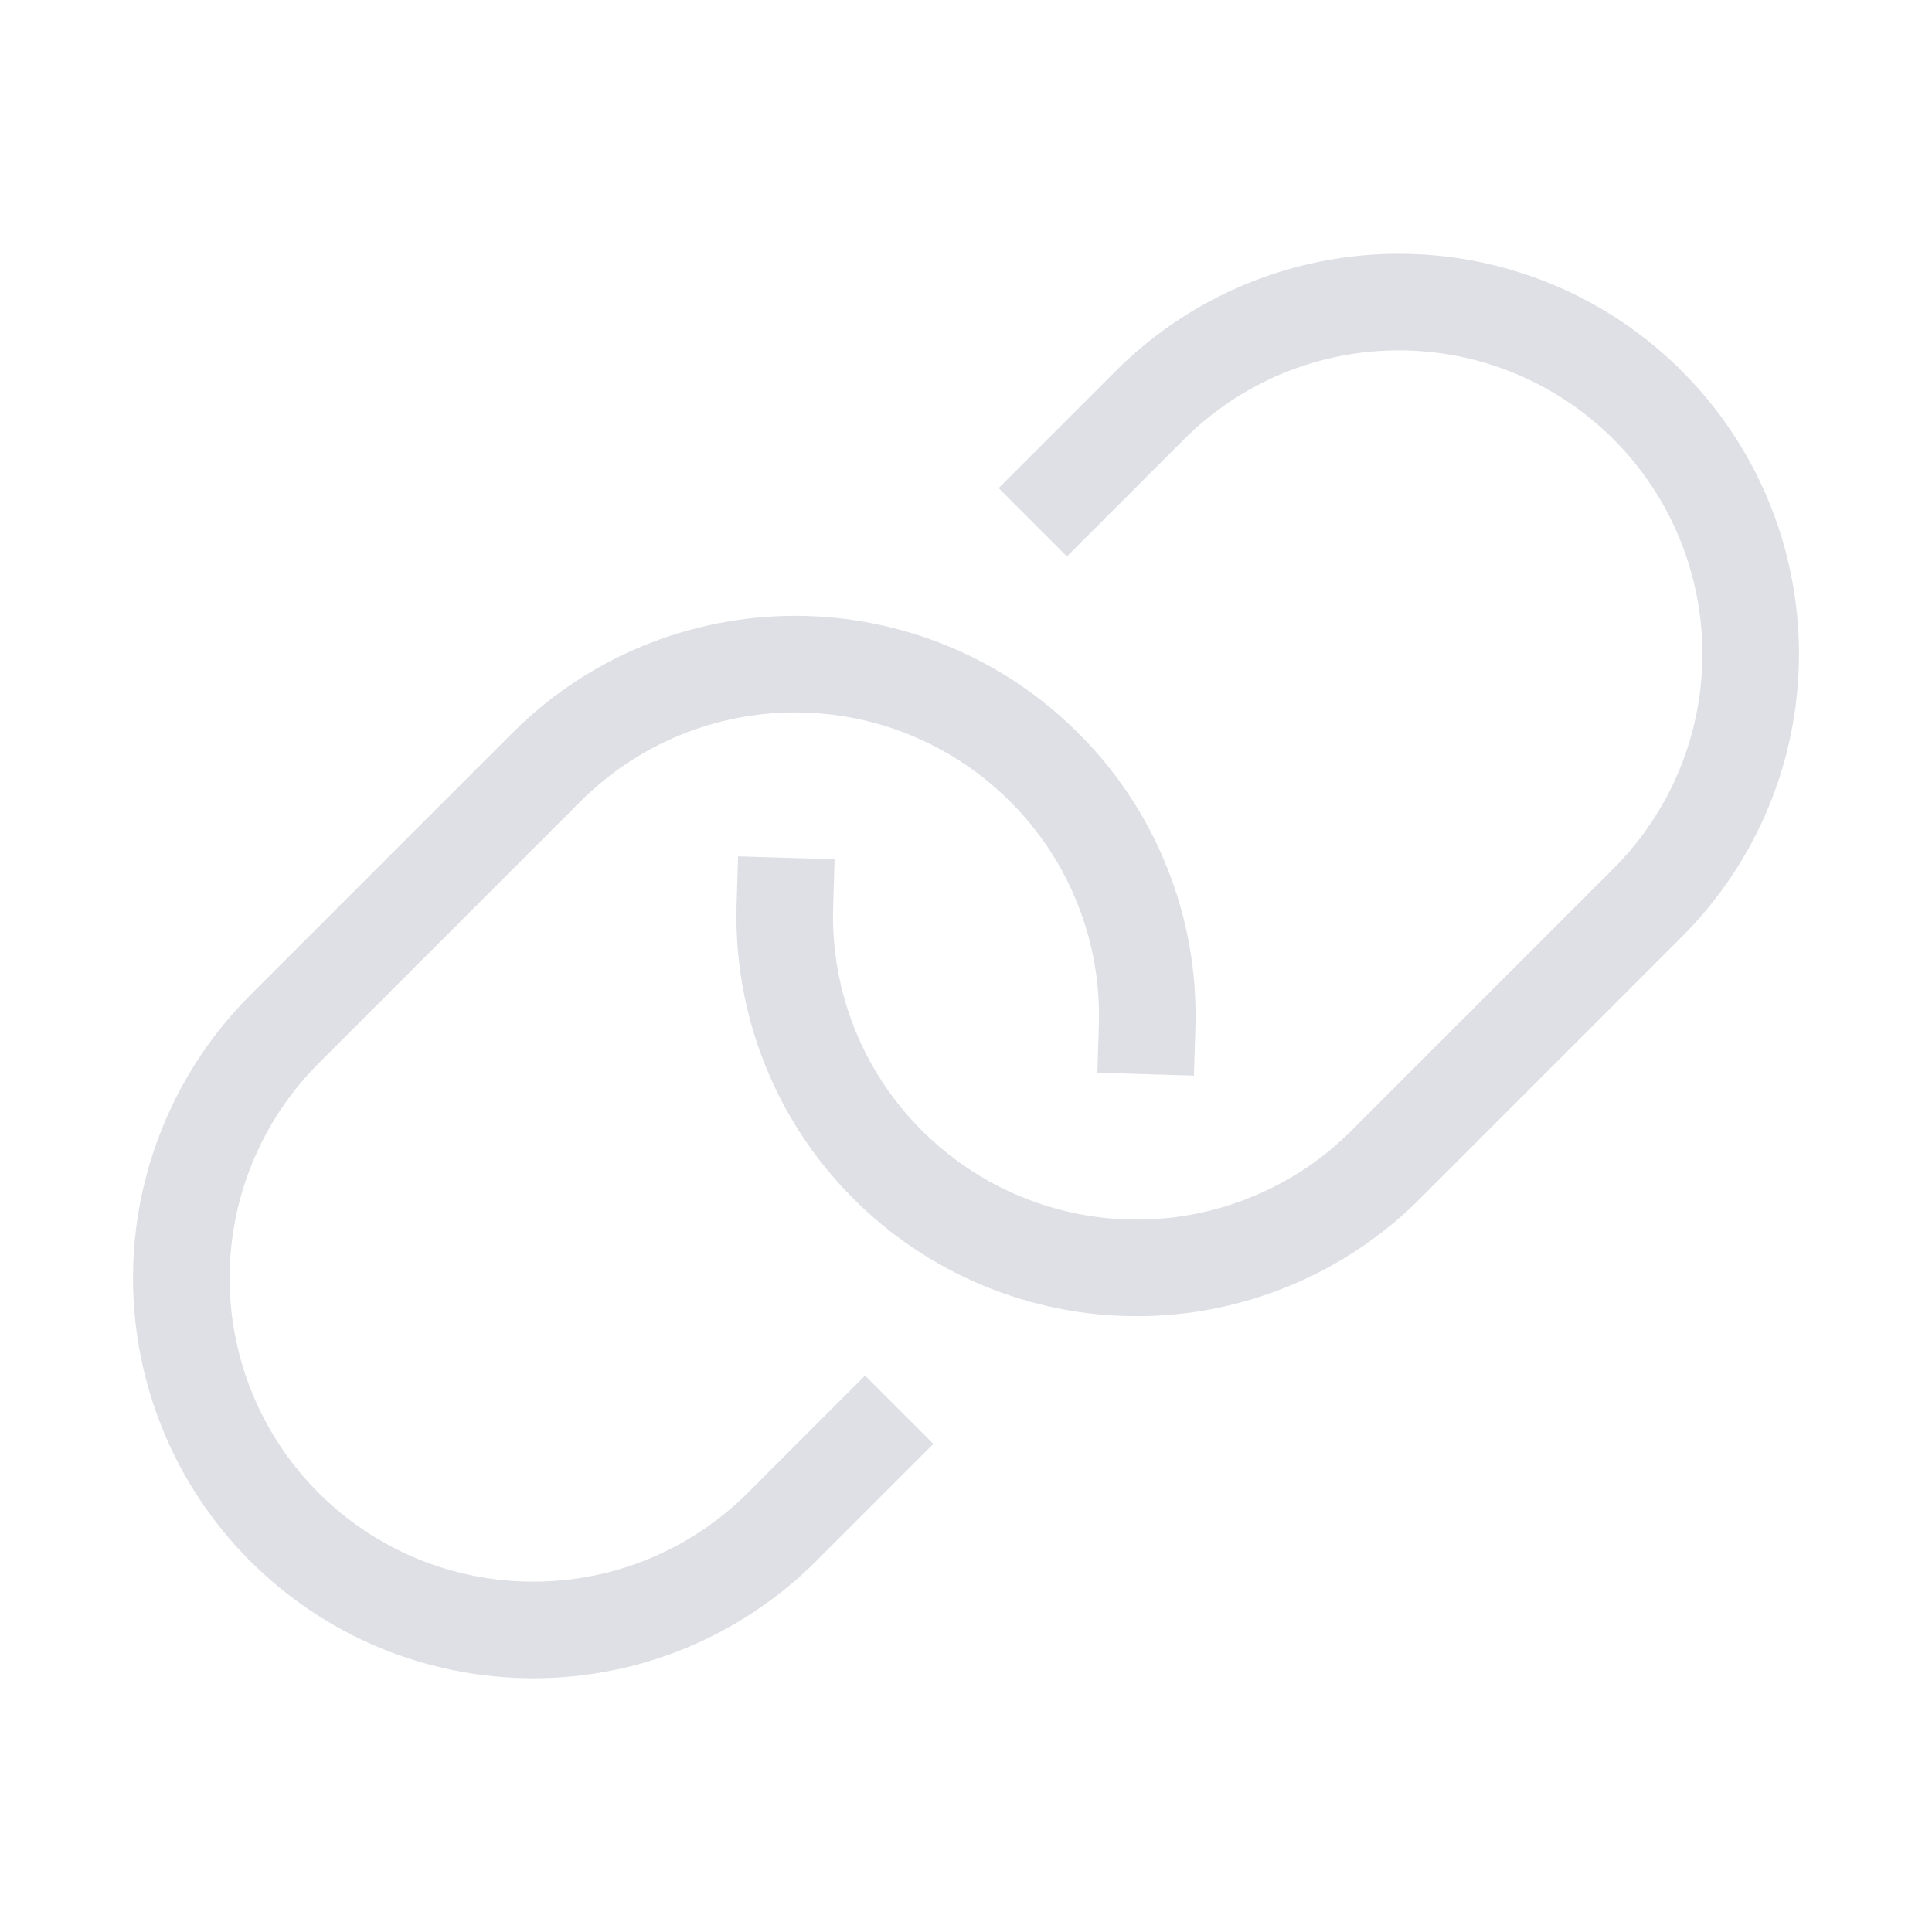<svg width="20" height="20" viewBox="0 0 20 20" fill="none" xmlns="http://www.w3.org/2000/svg">
<g clip-path="url(#clip0_3156_6088)">
<path d="M11.045 5.053L11.904 4.194C12.242 3.856 12.644 3.587 13.086 3.404C13.528 3.221 14.002 3.127 14.48 3.127C14.959 3.127 15.432 3.221 15.874 3.404C16.316 3.587 16.718 3.856 17.056 4.194C17.394 4.532 17.663 4.934 17.846 5.376C18.029 5.818 18.123 6.291 18.123 6.77C18.123 7.248 18.029 7.722 17.846 8.164C17.663 8.606 17.394 9.007 17.056 9.345L15.151 11.25L14.343 12.058C14.005 12.397 13.603 12.665 13.16 12.848C12.718 13.031 12.243 13.126 11.764 13.125C11.286 13.125 10.811 13.03 10.369 12.846C9.927 12.662 9.525 12.393 9.187 12.054C8.837 11.704 8.562 11.287 8.38 10.827C8.197 10.367 8.11 9.874 8.125 9.38" stroke="#DFE0E5" stroke-linecap="square" stroke-linejoin="round"/>
<path d="M8.955 14.947L8.096 15.806C7.757 16.145 7.355 16.413 6.913 16.597C6.47 16.78 5.996 16.874 5.517 16.873C5.038 16.873 4.564 16.778 4.121 16.595C3.679 16.411 3.278 16.142 2.939 15.802C2.258 15.119 1.876 14.193 1.877 13.227C1.878 12.262 2.262 11.337 2.944 10.655L5.657 7.942C5.995 7.604 6.396 7.335 6.838 7.152C7.28 6.969 7.754 6.875 8.232 6.875C8.711 6.875 9.185 6.969 9.626 7.152C10.068 7.335 10.47 7.604 10.808 7.942C11.16 8.292 11.436 8.71 11.619 9.171C11.803 9.631 11.89 10.125 11.875 10.62" stroke="#DFE0E5" stroke-linecap="square" stroke-linejoin="round"/>
</g>
<defs>
<clipPath id="clip0_3156_6088">
<rect width="20" height="20" fill="white"/>
</clipPath>
</defs>
</svg>
